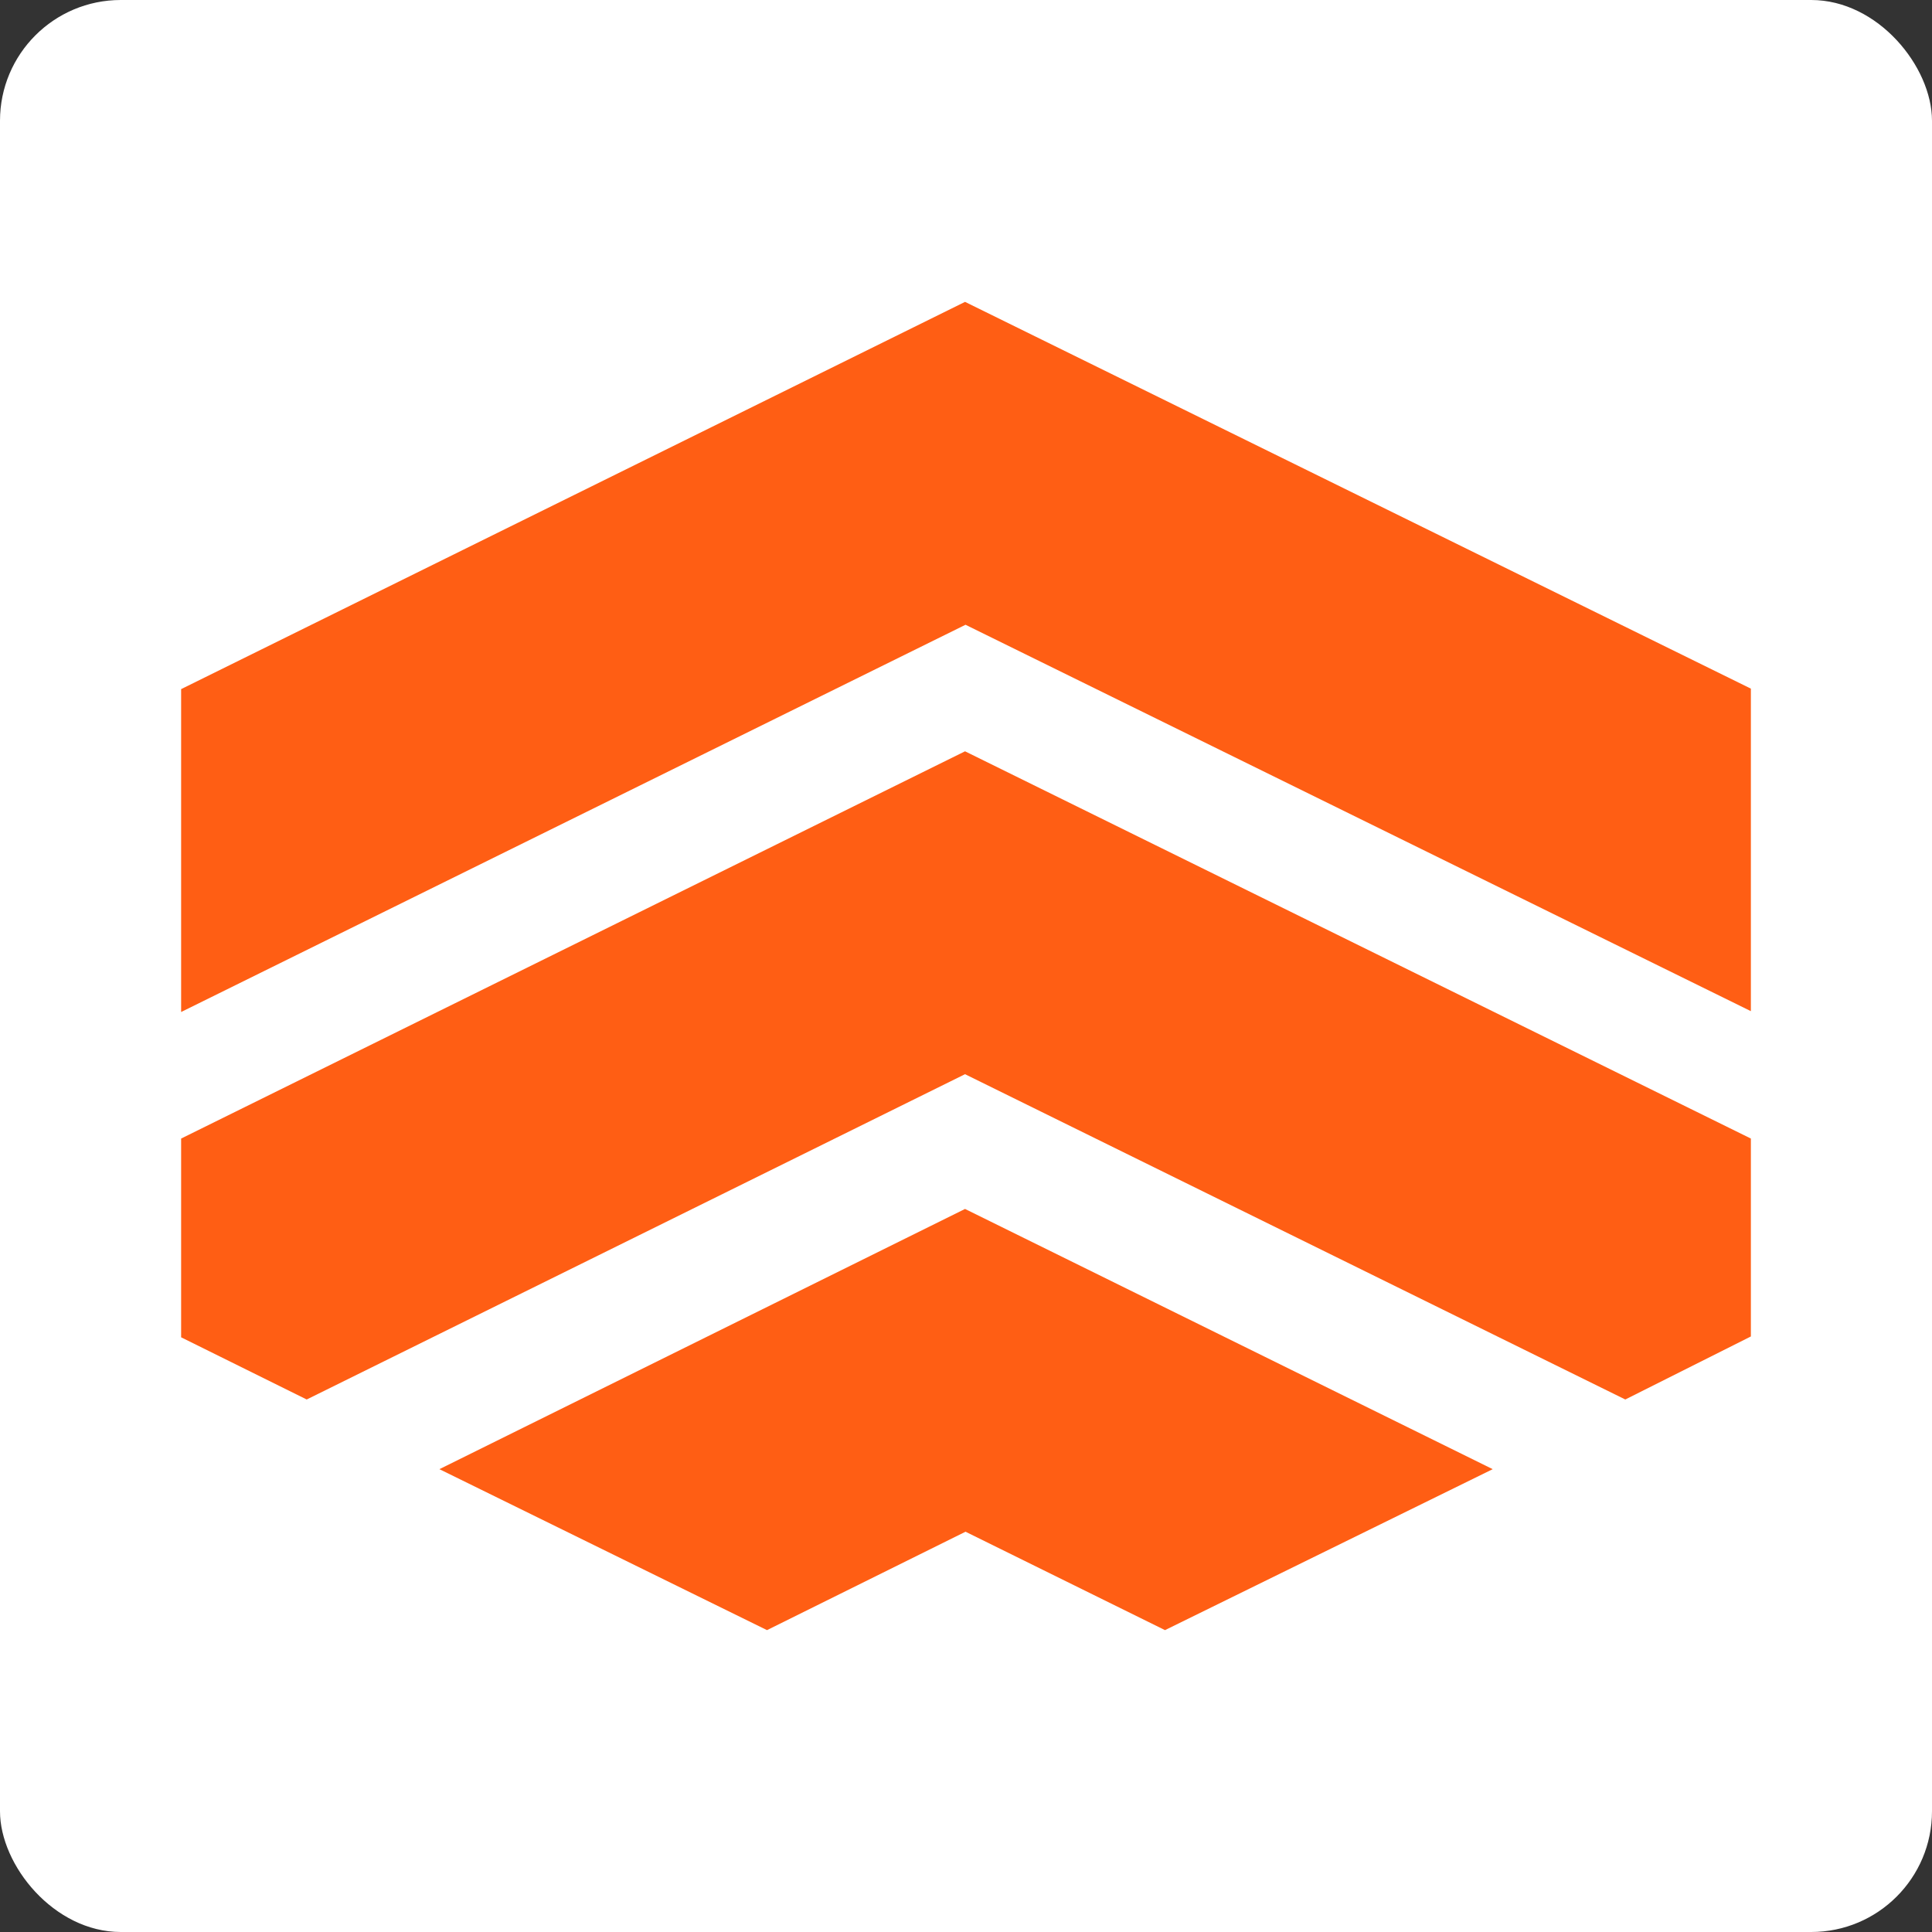 <?xml version="1.0" encoding="UTF-8"?>
<svg xmlns="http://www.w3.org/2000/svg" width="16" height="16" viewBox="0 0 16 16" fill="none">
  <rect x="0" y="0" width="16" height="16" fill="#333333" stroke="none"/>
  <rect width="16" height="16" rx="1" fill="white"></rect>
  <path fill-rule="evenodd" clip-rule="evenodd" d="M7.996 5.174L1.5 8.381V5.707L7.992 2.5L14.5 5.703V8.374L7.996 5.174ZM13.46 11.59L7.992 8.896L2.54 11.59L1.5 11.075V9.429L7.992 6.222L14.5 9.429V11.068L13.46 11.59ZM7.996 12.685L6.352 13.5L3.639 12.167L7.992 10.012L12.362 12.167L9.648 13.5L7.996 12.685Z" fill="#FF5E14"></path>
</svg>
